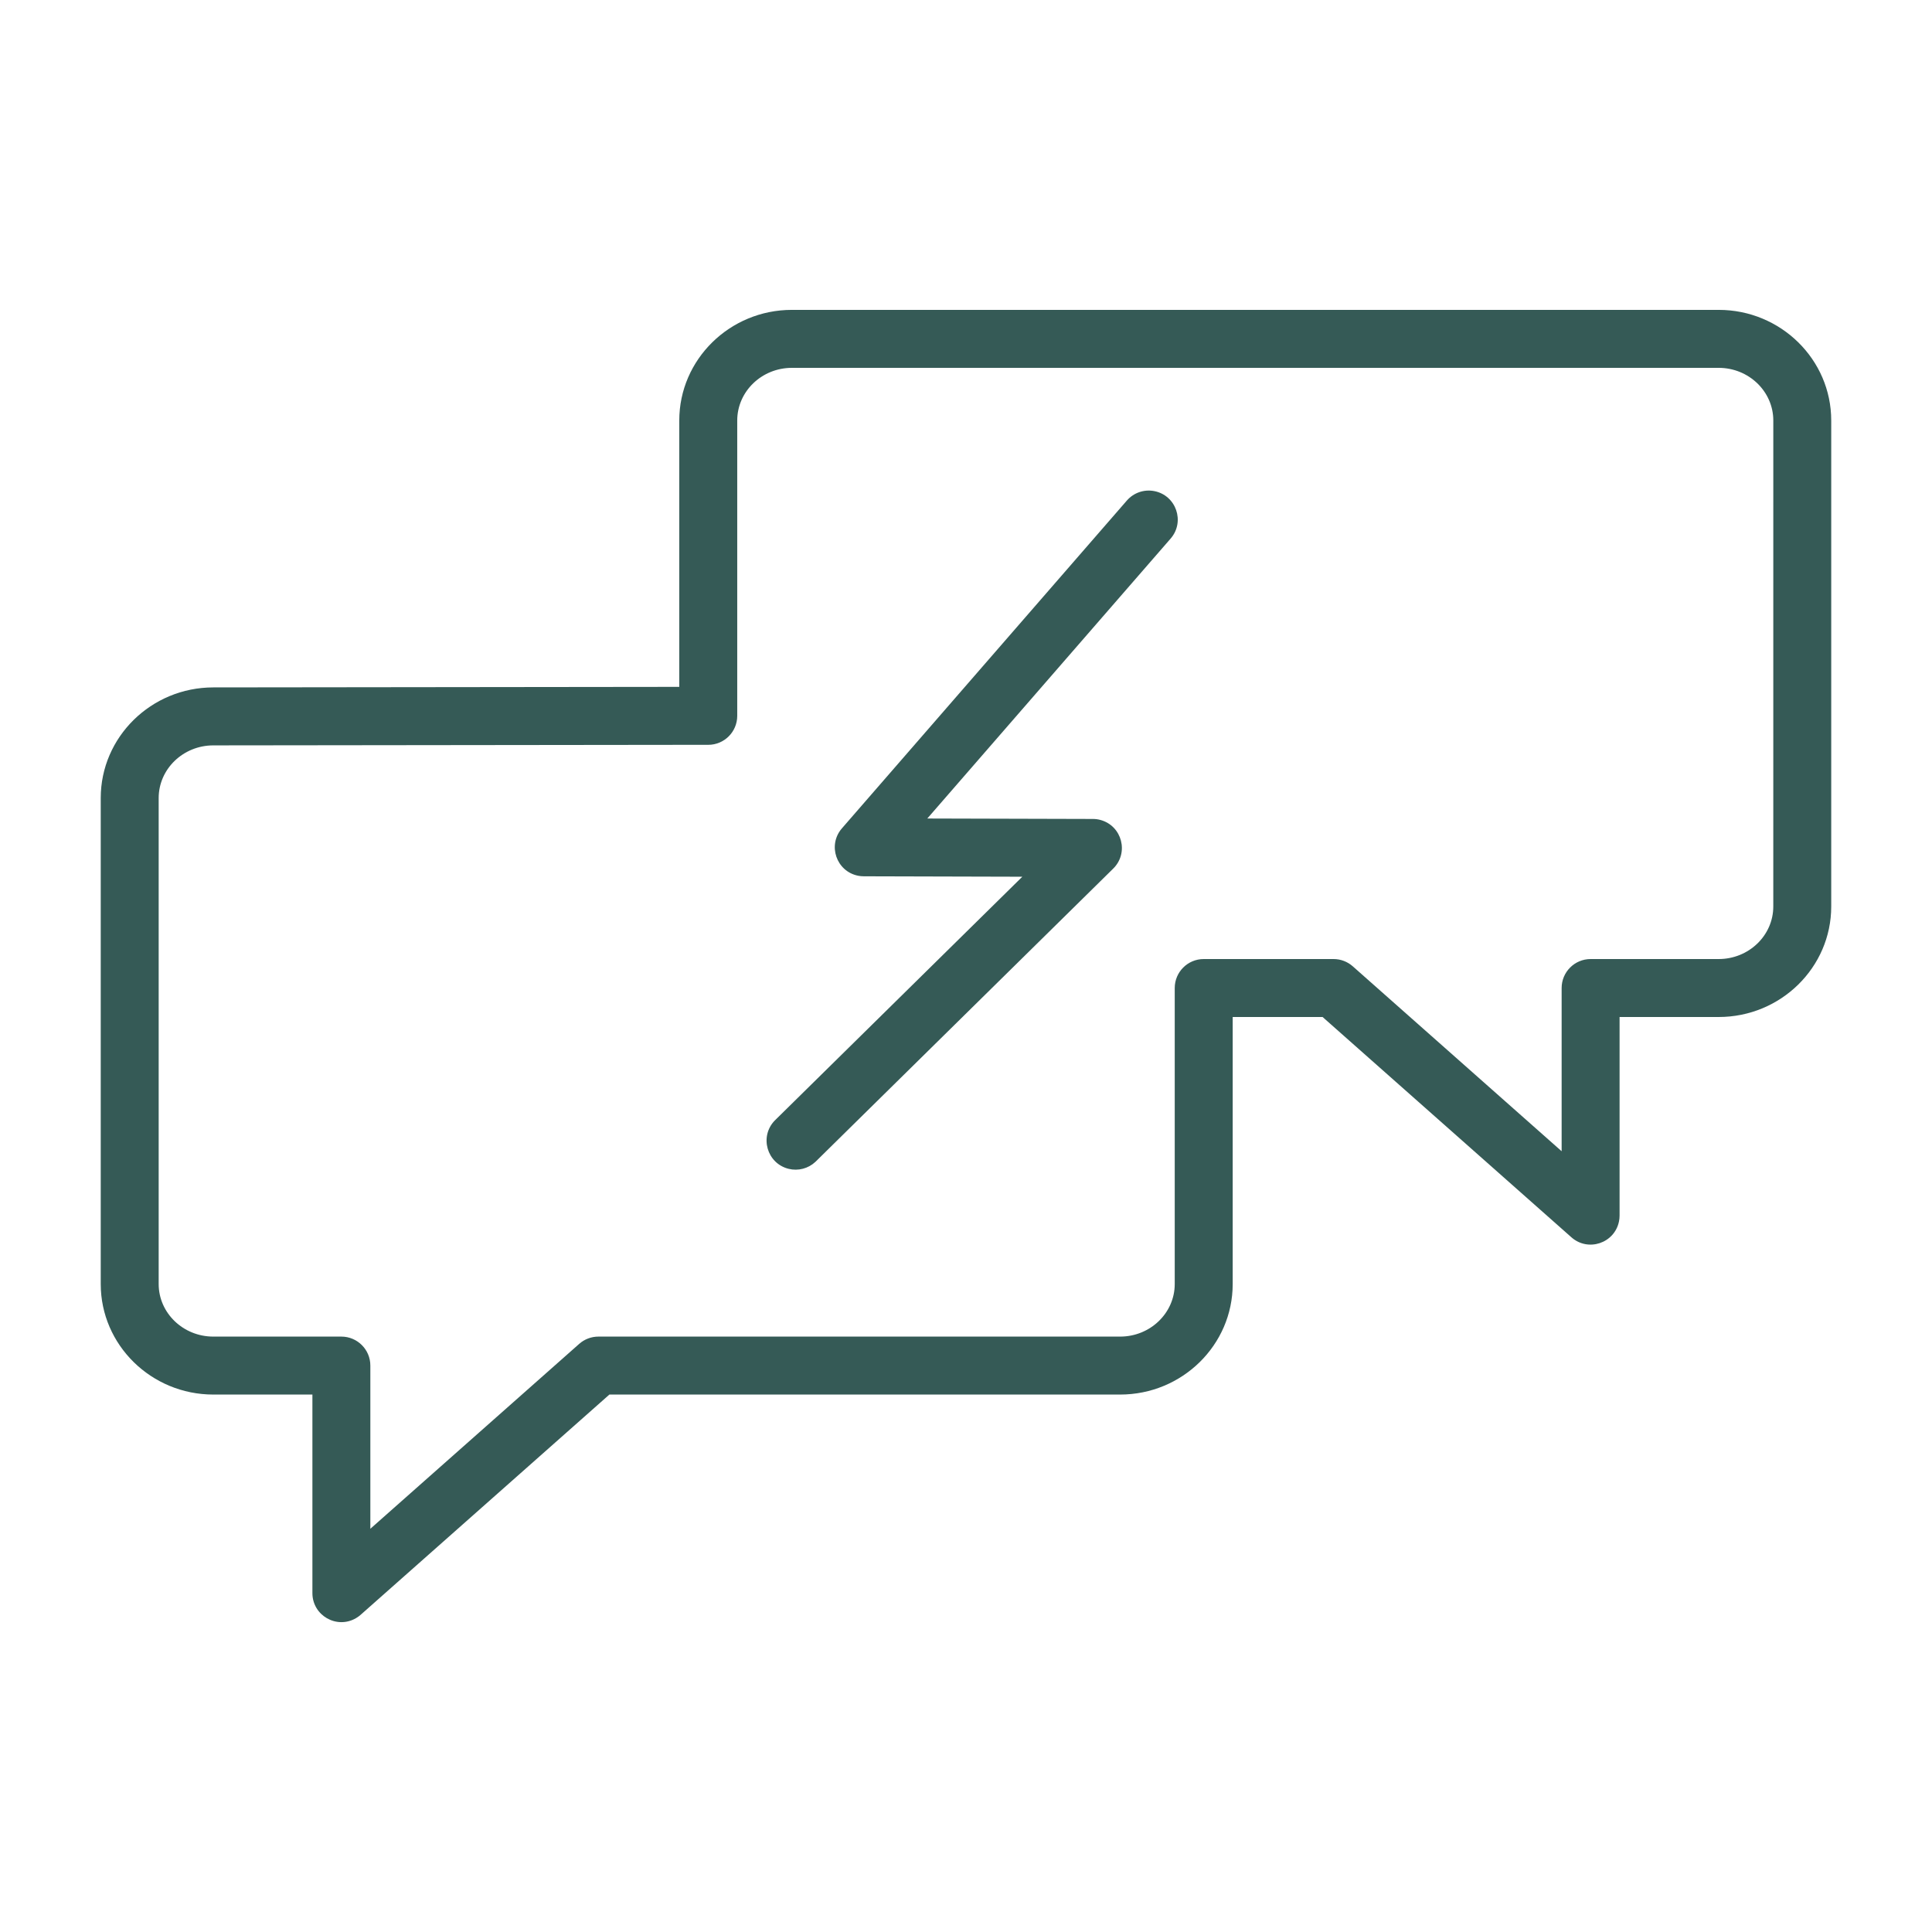 <?xml version="1.0" encoding="UTF-8"?> <svg xmlns="http://www.w3.org/2000/svg" viewBox="0 0 100.00 100.00" data-guides="{&quot;vertical&quot;:[],&quot;horizontal&quot;:[]}"><path fill="#355a56" stroke="none" fill-opacity="1" stroke-width="1" stroke-opacity="1" color="rgb(51, 51, 51)" fill-rule="evenodd" id="tSvg18d2d91e13c" title="Path 5" d="M58.326 25.908C53.41 31.563 48.495 37.218 43.579 42.873C42.821 43.743 43.288 45.107 44.421 45.329C44.516 45.348 44.612 45.357 44.708 45.357C47.444 45.364 50.179 45.372 52.915 45.379C48.643 49.586 44.372 53.792 40.1 57.999C39.297 58.83 39.696 60.219 40.817 60.498C41.311 60.621 41.834 60.485 42.206 60.137C47.344 55.077 52.482 50.018 57.62 44.958C58.443 44.148 58.08 42.751 56.967 42.443C56.838 42.407 56.705 42.389 56.571 42.389C53.713 42.381 50.855 42.374 47.997 42.366C52.195 37.536 56.394 32.706 60.592 27.876C61.349 27.004 60.879 25.639 59.745 25.419C59.218 25.317 58.678 25.503 58.326 25.908Z"></path><path fill="#355a56" stroke="none" fill-opacity="1" stroke-width="1" stroke-opacity="1" color="rgb(51, 51, 51)" fill-rule="evenodd" id="tSvg1941ab5508c" title="Path 6" d="M88.959 16.039C72.968 16.039 56.977 16.039 40.986 16.039C37.773 16.039 35.159 18.608 35.159 21.765C35.159 26.361 35.159 30.956 35.159 35.552C27.12 35.561 19.08 35.571 11.041 35.58C7.828 35.58 5.214 38.149 5.214 41.306C5.214 49.691 5.214 58.076 5.214 66.461C5.214 69.615 7.828 72.182 11.041 72.182C12.751 72.182 14.46 72.182 16.17 72.182C16.17 75.608 16.17 79.035 16.17 82.461C16.172 83.617 17.424 84.337 18.424 83.757C18.509 83.707 18.59 83.65 18.664 83.584C22.957 79.783 27.249 75.983 31.542 72.182C40.354 72.182 49.166 72.182 57.978 72.182C61.19 72.182 63.804 69.616 63.804 66.461C63.804 61.854 63.804 57.247 63.804 52.64C65.355 52.64 66.906 52.64 68.457 52.64C72.75 56.441 77.042 60.241 81.335 64.042C82.198 64.808 83.567 64.352 83.798 63.222C83.819 63.122 83.829 63.021 83.829 62.919C83.829 59.493 83.829 56.066 83.829 52.64C85.538 52.64 87.248 52.64 88.957 52.64C92.17 52.64 94.784 50.074 94.784 46.92C94.784 38.535 94.784 30.15 94.784 21.765C94.785 18.608 92.172 16.039 88.959 16.039ZM91.785 46.92C91.785 48.42 90.517 49.64 88.958 49.64C86.749 49.64 84.539 49.64 82.33 49.64C81.502 49.64 80.83 50.312 80.83 51.14C80.83 53.956 80.83 56.772 80.83 59.588C77.227 56.398 73.623 53.207 70.02 50.017C69.746 49.774 69.392 49.64 69.026 49.64C66.785 49.64 64.545 49.64 62.304 49.64C61.476 49.64 60.804 50.312 60.804 51.14C60.804 56.247 60.804 61.354 60.804 66.461C60.804 67.961 59.536 69.182 57.978 69.182C48.976 69.182 39.975 69.182 30.973 69.182C30.607 69.182 30.253 69.316 29.979 69.559C26.376 72.749 22.772 75.939 19.169 79.129C19.169 76.313 19.169 73.498 19.169 70.682C19.169 69.854 18.497 69.182 17.669 69.182C15.459 69.182 13.25 69.182 11.04 69.182C9.481 69.182 8.213 67.961 8.213 66.461C8.213 58.076 8.213 49.692 8.213 41.307C8.213 39.804 9.481 38.581 11.042 38.581C19.34 38.571 27.638 38.562 35.936 38.552C36.177 38.552 36.418 38.552 36.659 38.552C37.487 38.552 38.159 37.88 38.159 37.052C38.159 31.957 38.159 26.861 38.159 21.766C38.159 20.263 39.427 19.04 40.986 19.04C56.977 19.04 72.968 19.04 88.959 19.04C90.518 19.04 91.786 20.263 91.786 21.766C91.786 30.151 91.785 38.535 91.785 46.92Z"></path><defs></defs></svg> 